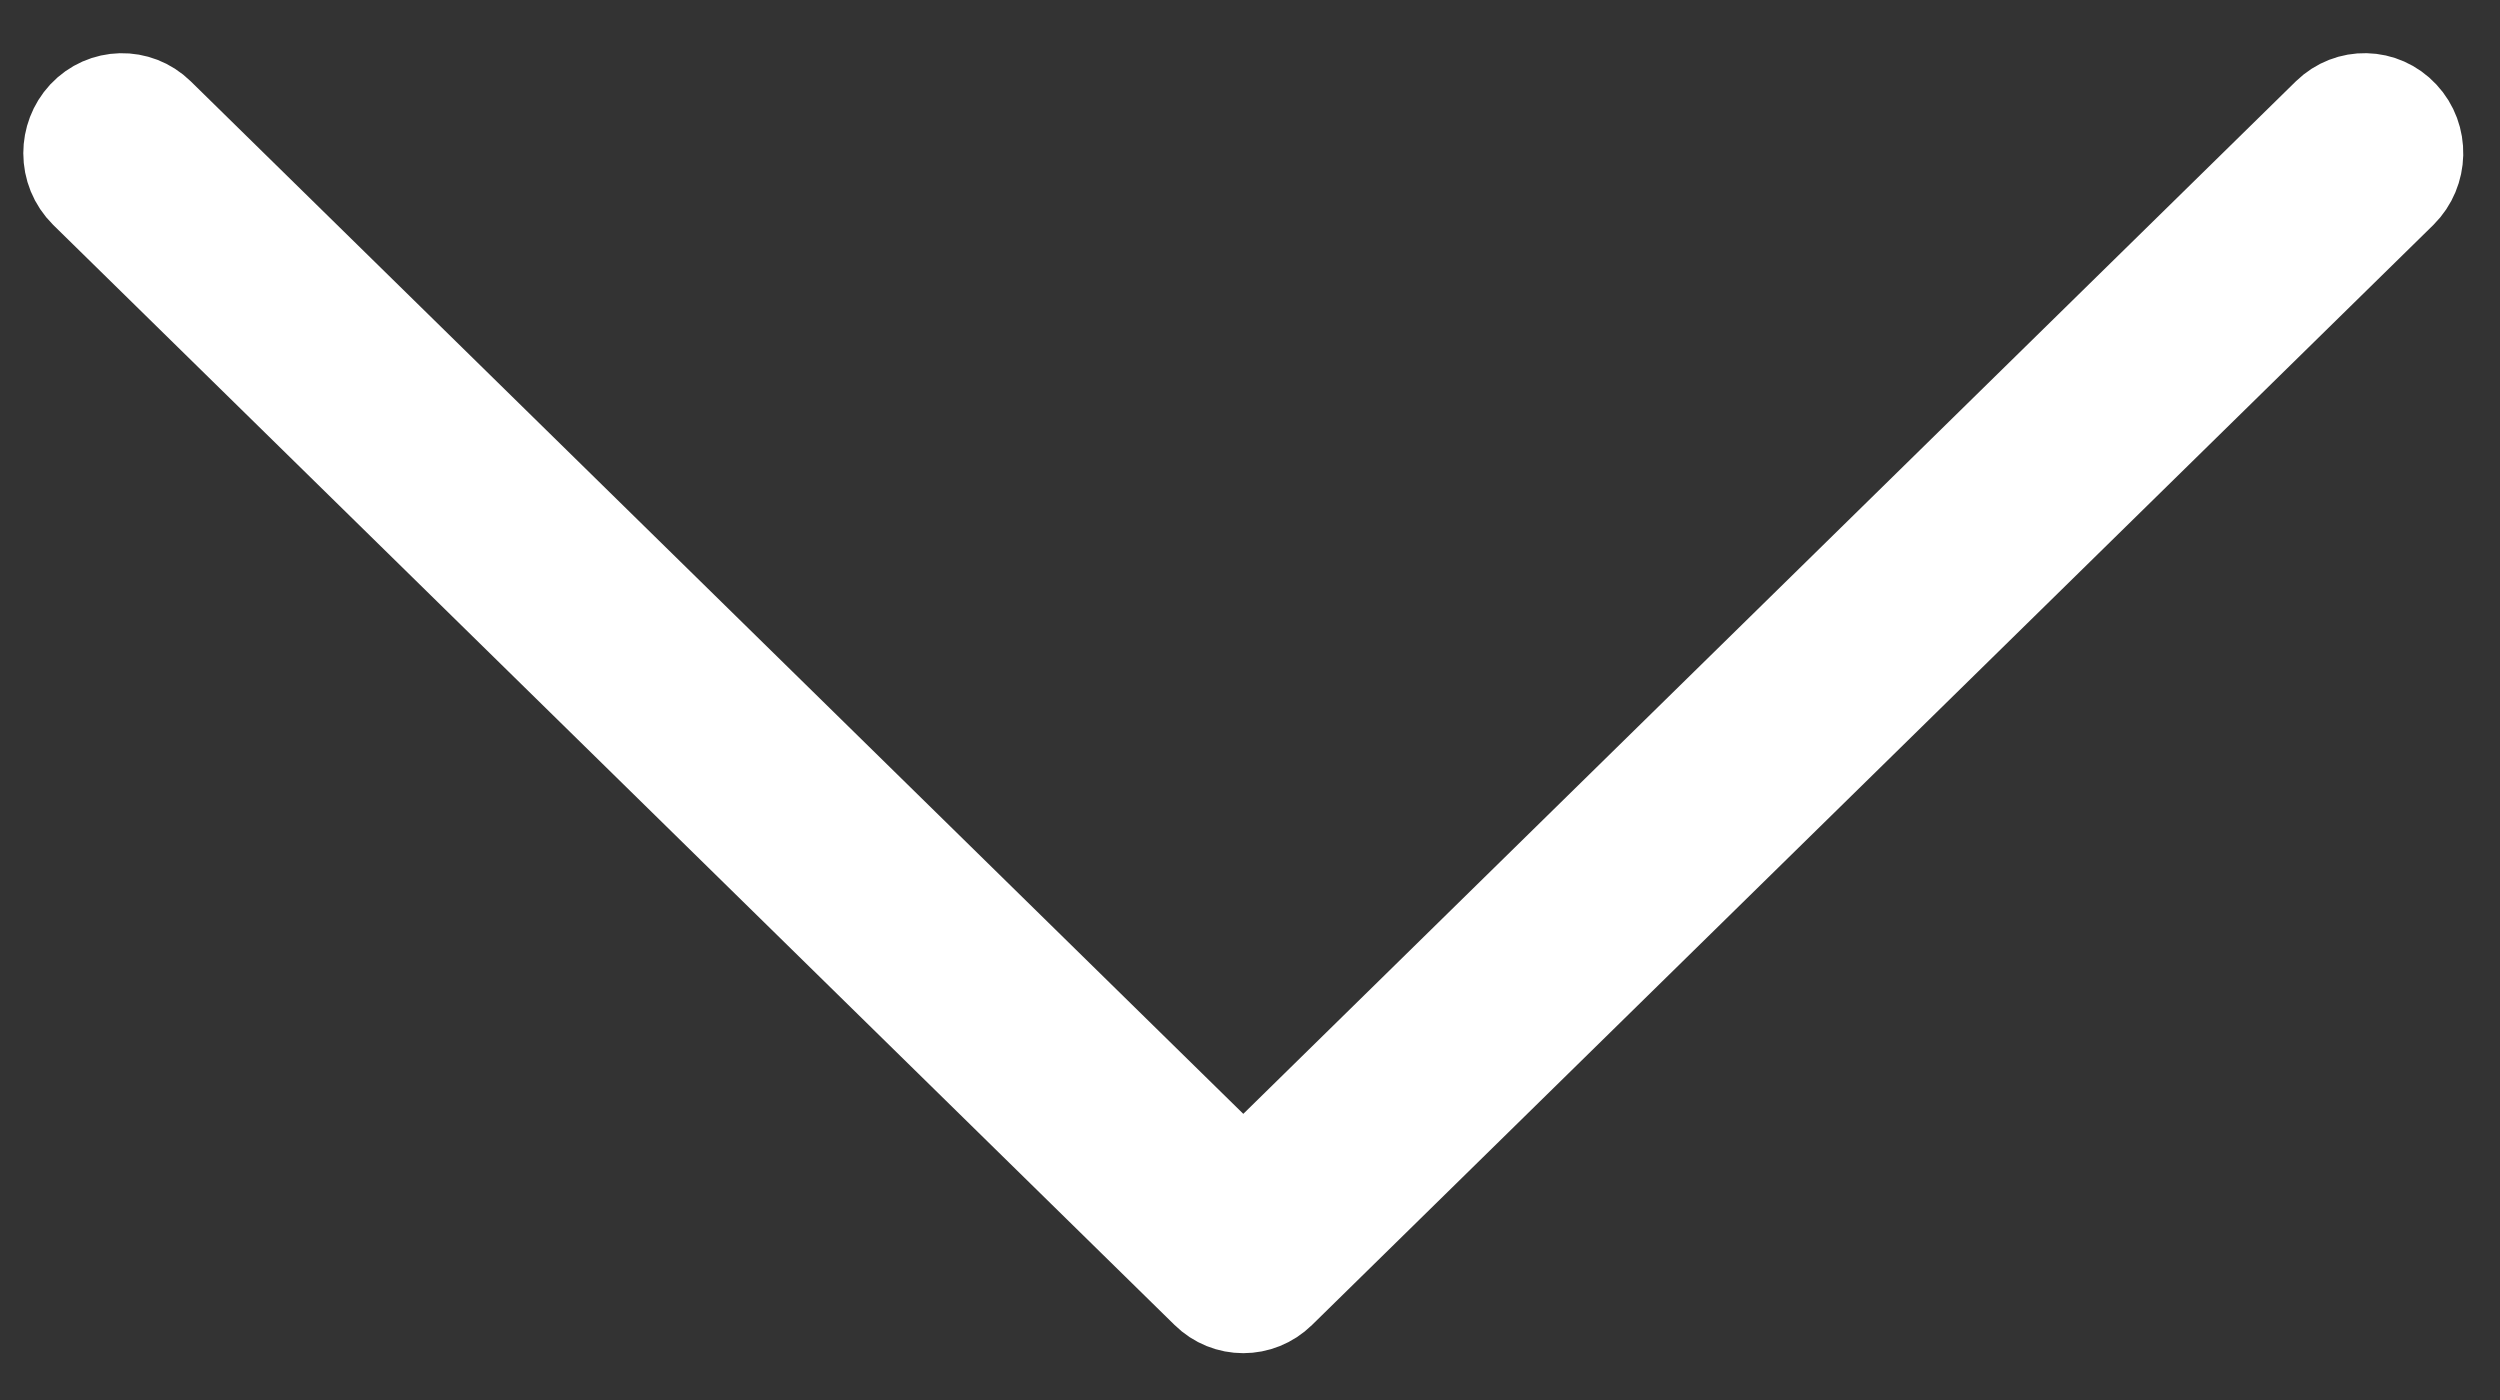 <svg width="25" height="14" xmlns="http://www.w3.org/2000/svg">
 <rect width="100%" height="100%" fill="#333333" stroke="none"/>
 <!-- Generator: Sketch 63.1 (92452) - https://sketch.com -->

 <title>Group 3</title>
 <desc>Created with Sketch.</desc>
 <g>
  <title>background</title>
  <rect fill="none" id="canvas_background" height="402" width="582" y="-1" x="-1"/>
 </g>
 <g>
  <title>Layer 1</title>
  <g fill-rule="evenodd" fill="none" id="首頁">
   <g stroke="#000000" fill="#000000" id="首頁＿web">
    <g id="Group-12">
     <g transform="rotate(90 10.632,-36.168) translate(22.5,21) scale(-1,1) translate(-22.5,-21) translate(16.5,9) " id="Group-3">
      <path stroke="#ffffff" fill="#ffffff" id="Fill-1" d="m-30.139,-46.969l10.669,-10.876c0.19,-0.195 0.184,-0.503 -0.016,-0.689c-0.198,-0.186 -0.515,-0.178 -0.707,0.015l-11,11.213c-0.185,0.189 -0.185,0.486 0,0.674l11,11.213c0.099,0.1 0.229,0.15 0.361,0.15c0.124,0 0.249,-0.045 0.346,-0.135c0.199,-0.186 0.206,-0.495 0.016,-0.689l-10.669,-10.876z"/>
     </g>
    </g>
   </g>
  </g>
 </g>
</svg>